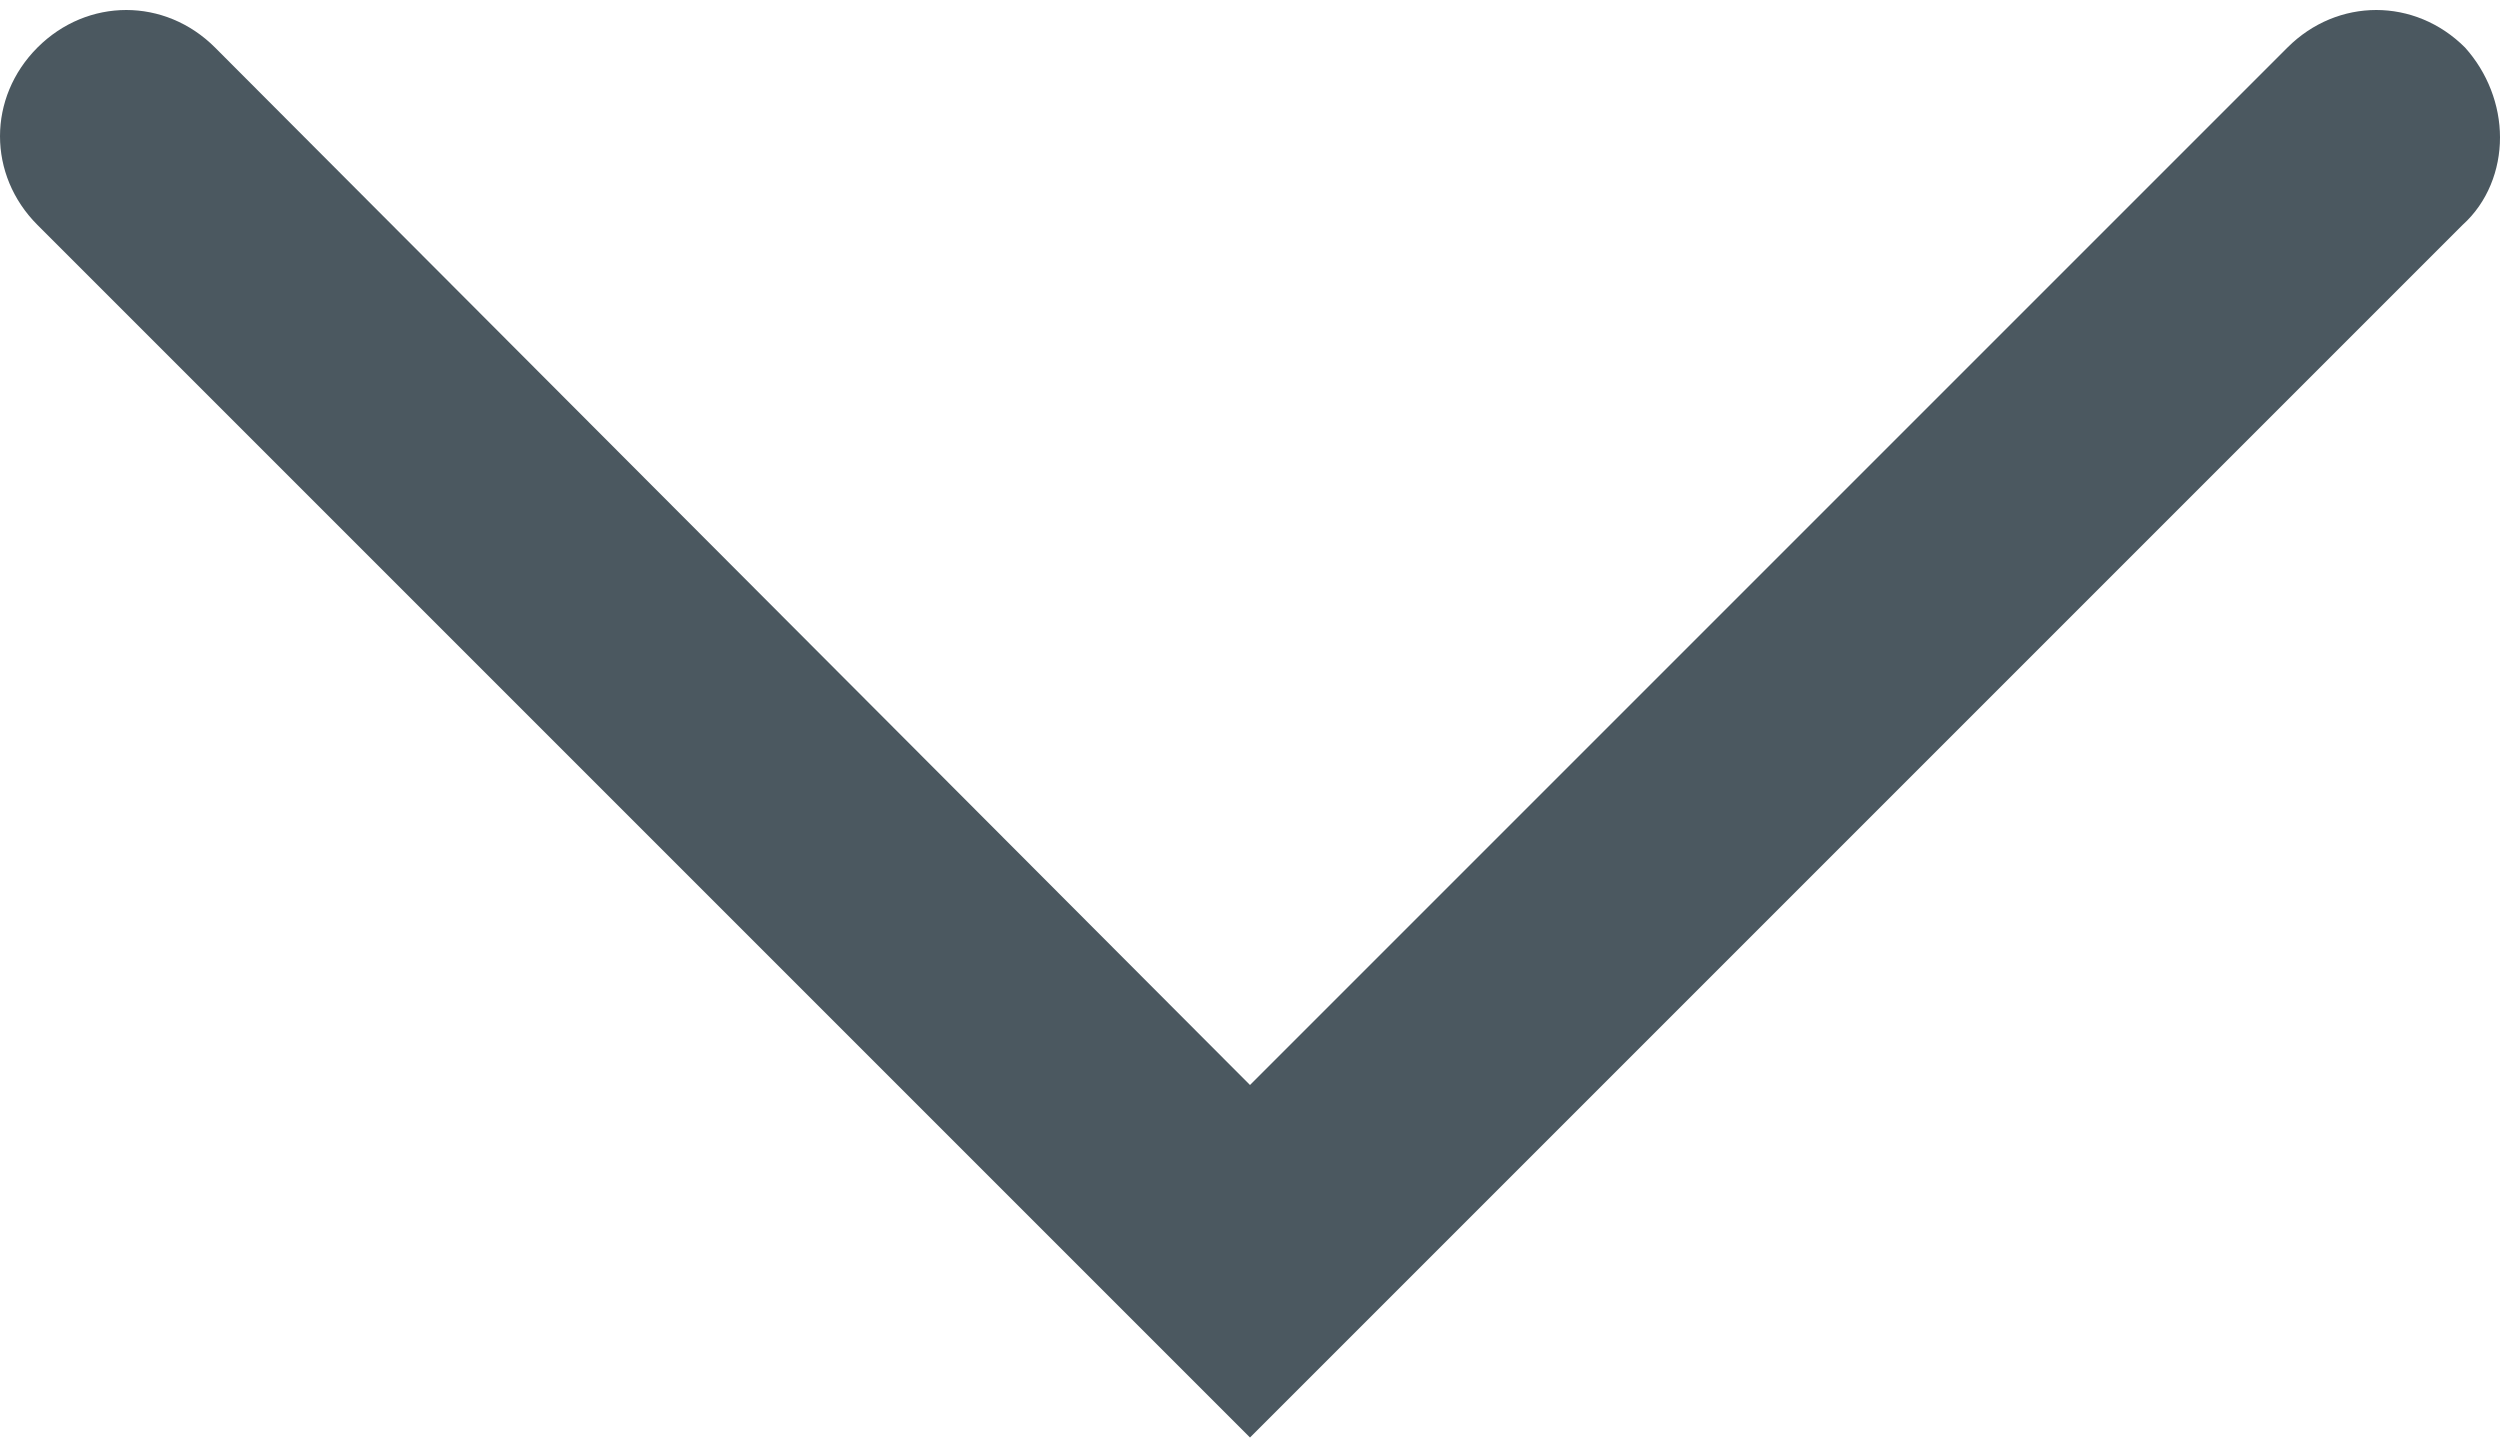<?xml version="1.0" encoding="utf-8"?>
<!-- Generator: Adobe Illustrator 23.0.6, SVG Export Plug-In . SVG Version: 6.00 Build 0)  -->
<svg version="1.1" id="Layer_1" xmlns="http://www.w3.org/2000/svg" xmlns:xlink="http://www.w3.org/1999/xlink" x="0px" y="0px"
	 viewBox="0 0 100 57.5" style="enable-background:new 0 0 100 57.5;" xml:space="preserve">
<style type="text/css">
	.st0{fill:#4B5860;}
</style>
<path class="st0" d="M100,5.5c0,1.3-0.5,2.6-1.5,3.5L50,57.5L1.5,9c-2-2-2-5.1,0-7.1s5.1-2,7.1,0L50,43.4L91.5,1.9c2-2,5.1-2,7.1,0
	C99.5,2.9,100,4.2,100,5.5z"/>
</svg>

